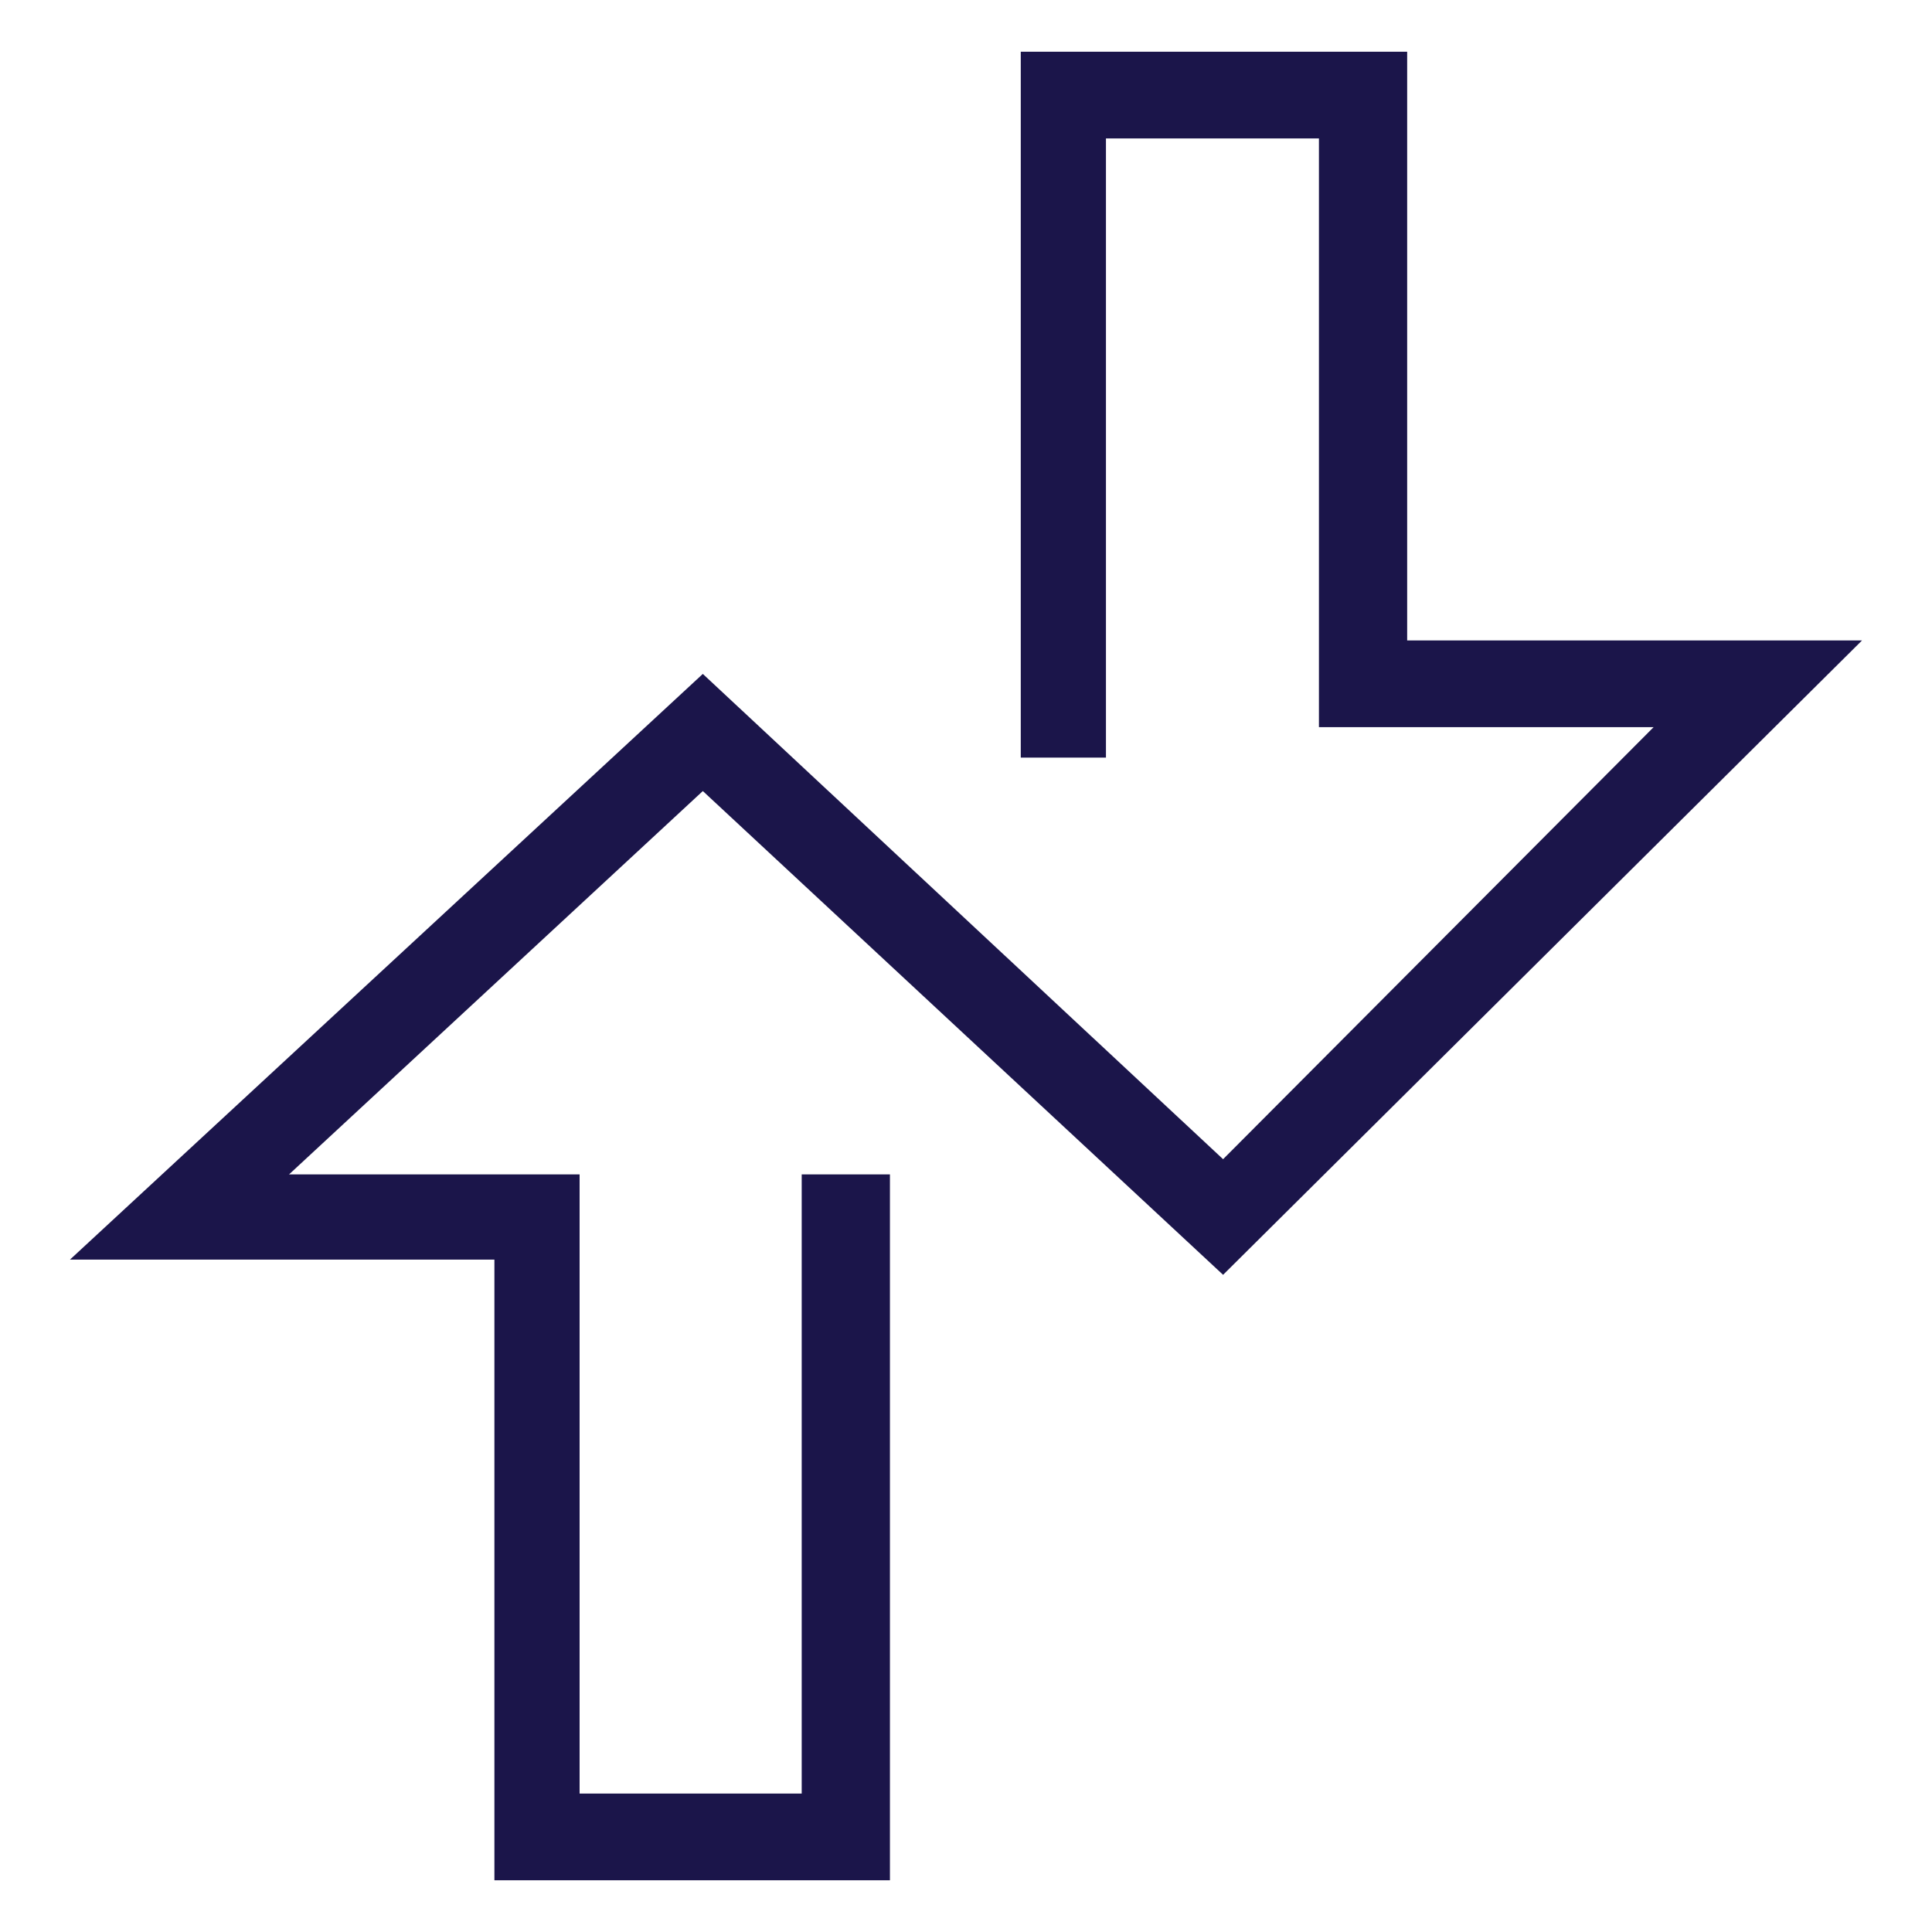 <svg enable-background="new 0 0 127 127" height="127" viewBox="0 0 127 127" width="127" xmlns="http://www.w3.org/2000/svg"><path d="m0 0h127v127h-127z" fill="none"/><path d="m58.5 123.6h-26v-40.8h-27.9l41.6-38.5 34.2 31.9 28.3-28.4h-22v-38.7h-14v40.7h-5.6v-46.4h25.4v38.7h29.9l-42 41.7-34.2-31.8-27.2 25.2h19.1v40.7h14.6v-40.7h5.8z" fill="#1b154a"/></svg>